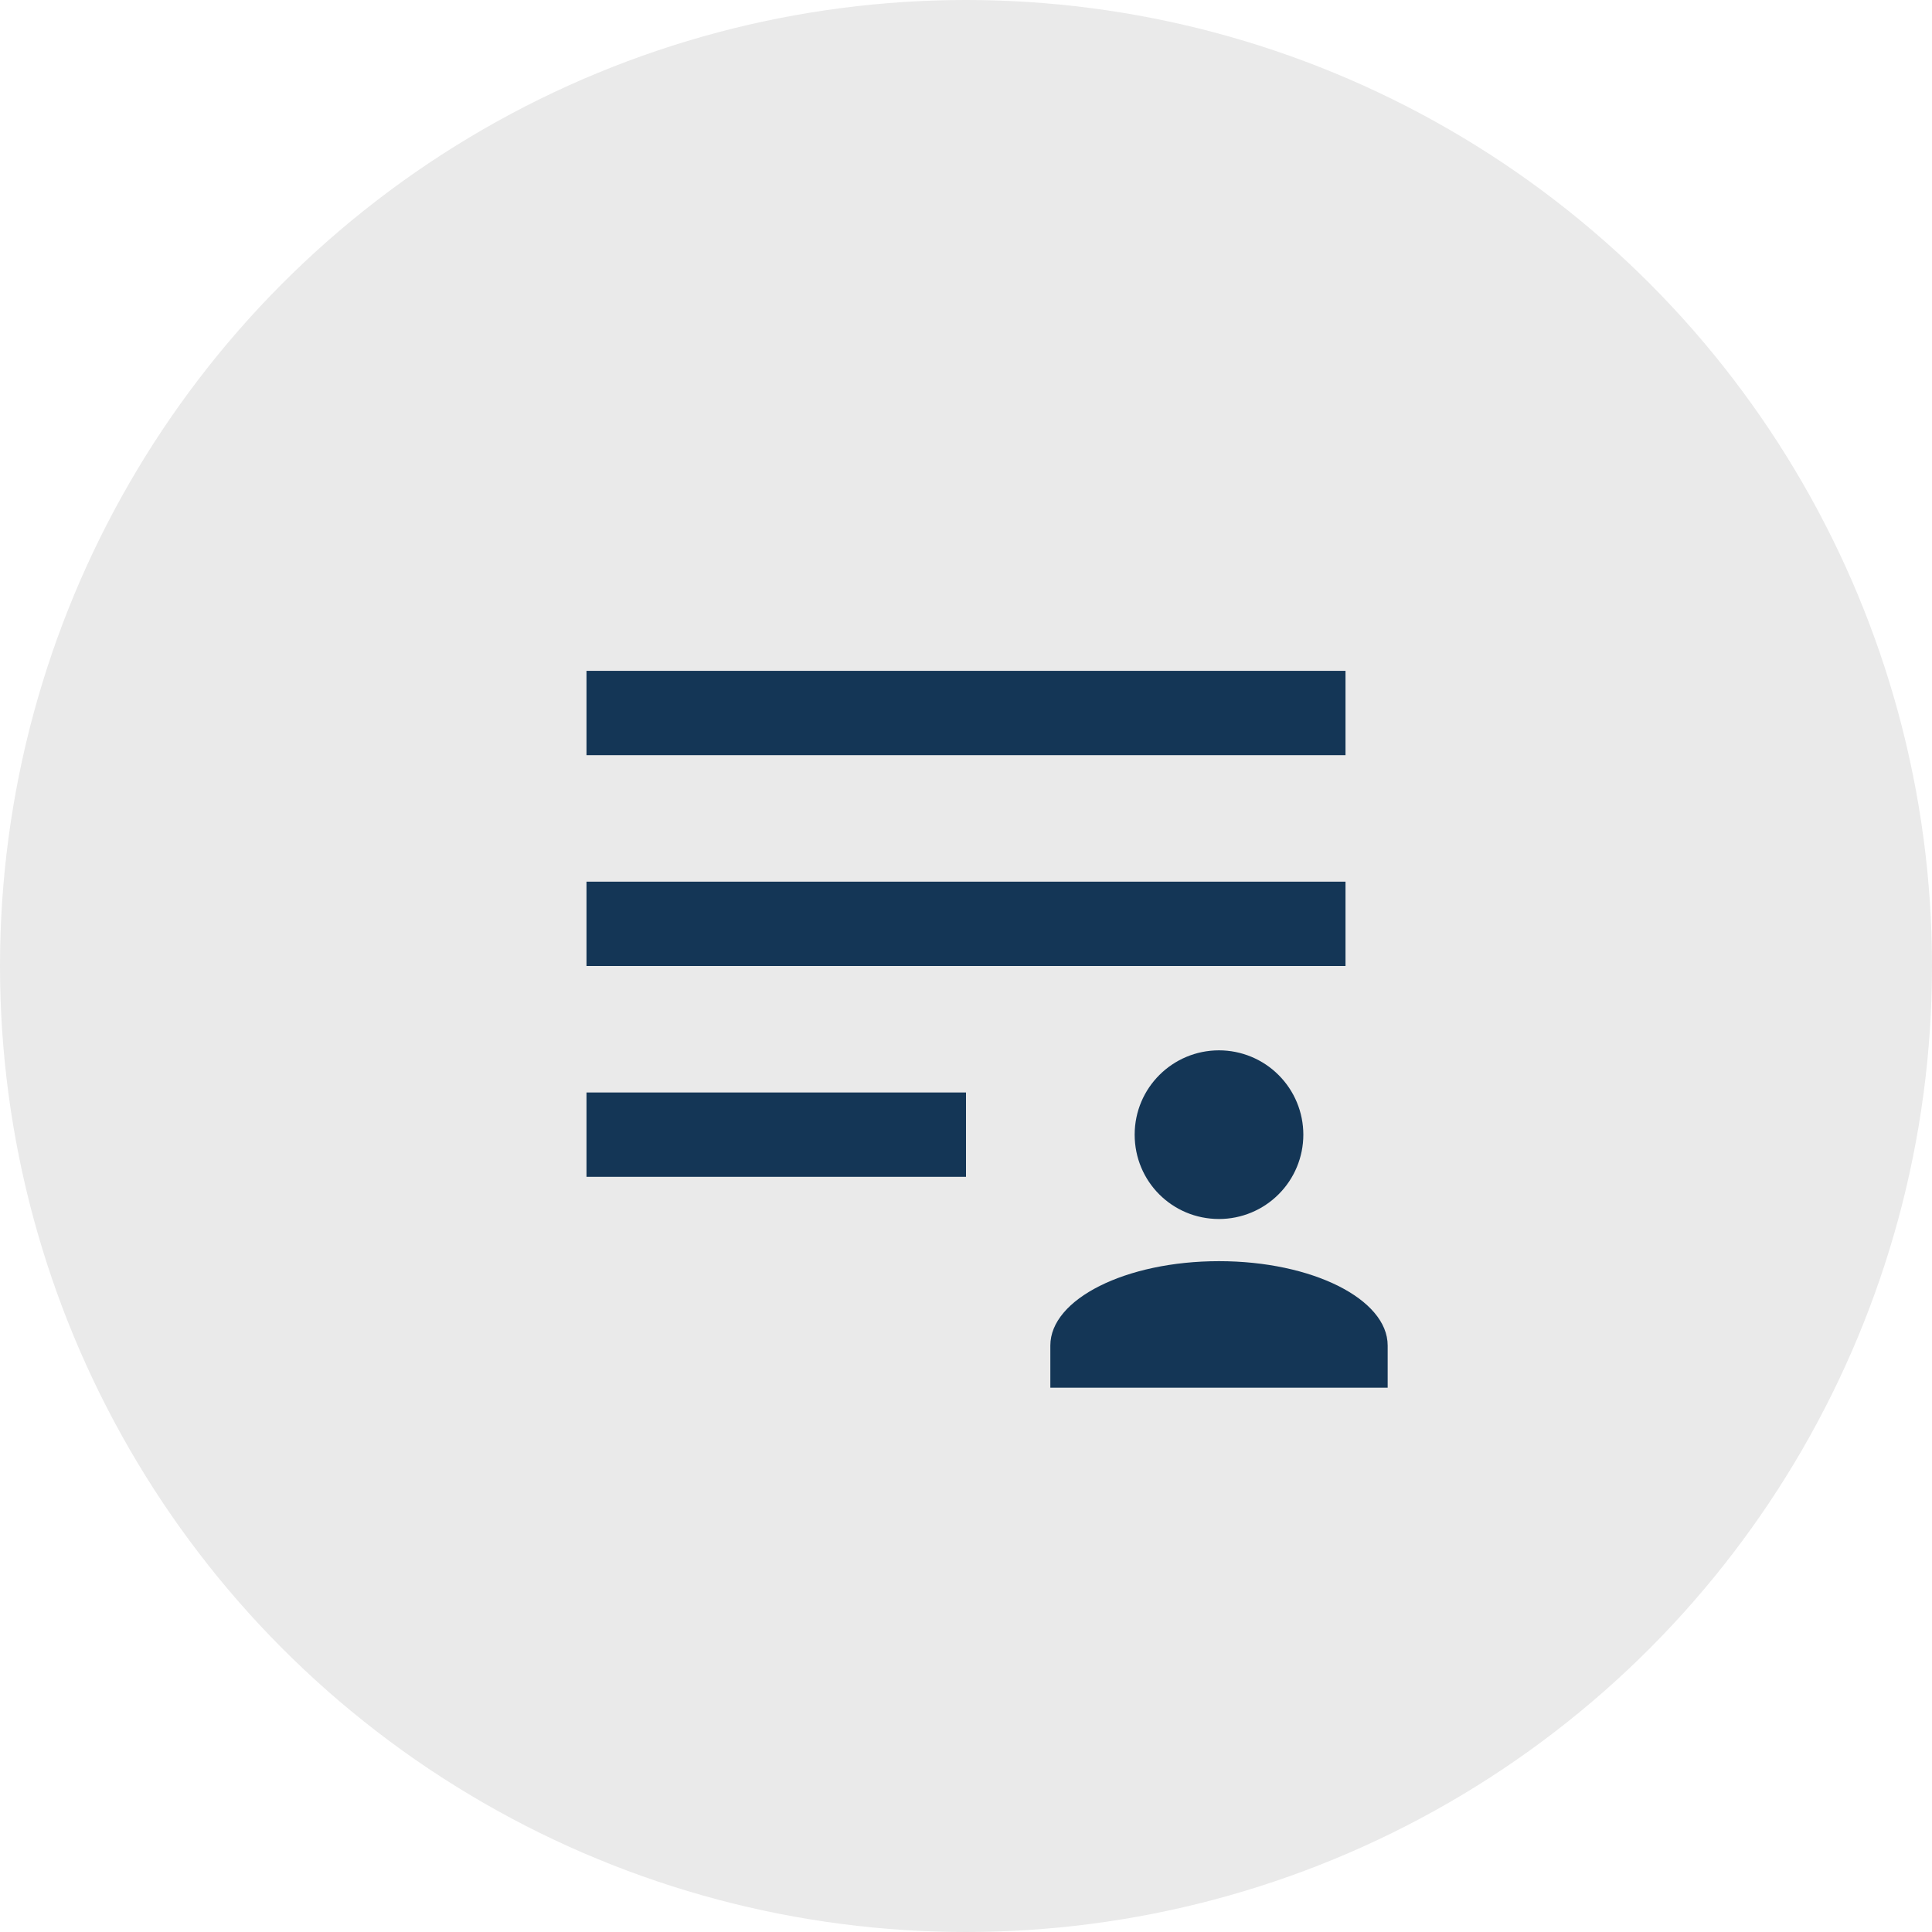 <svg width="63" height="63" viewBox="0 0 63 63" fill="none" xmlns="http://www.w3.org/2000/svg">
<circle cx="31.5" cy="31.5" r="31.5" fill="#EAEAEA"/>
<path d="M43.875 21.875V24.625H19.125V21.875H43.875ZM19.125 38.375H31.5V35.625H19.125V38.375ZM19.125 31.5H43.875V28.75H19.125V31.5ZM39.75 34.25C40.479 34.25 41.179 34.54 41.694 35.056C42.21 35.571 42.5 36.271 42.5 37C42.5 37.729 42.21 38.429 41.694 38.944C41.179 39.46 40.479 39.75 39.75 39.75C38.224 39.75 37 38.526 37 37C37 35.474 38.237 34.25 39.75 34.25ZM34.25 45.25V43.875C34.25 42.362 36.711 41.125 39.75 41.125C42.789 41.125 45.25 42.362 45.25 43.875V45.25H34.25Z" fill="#143656"/>
</svg>
